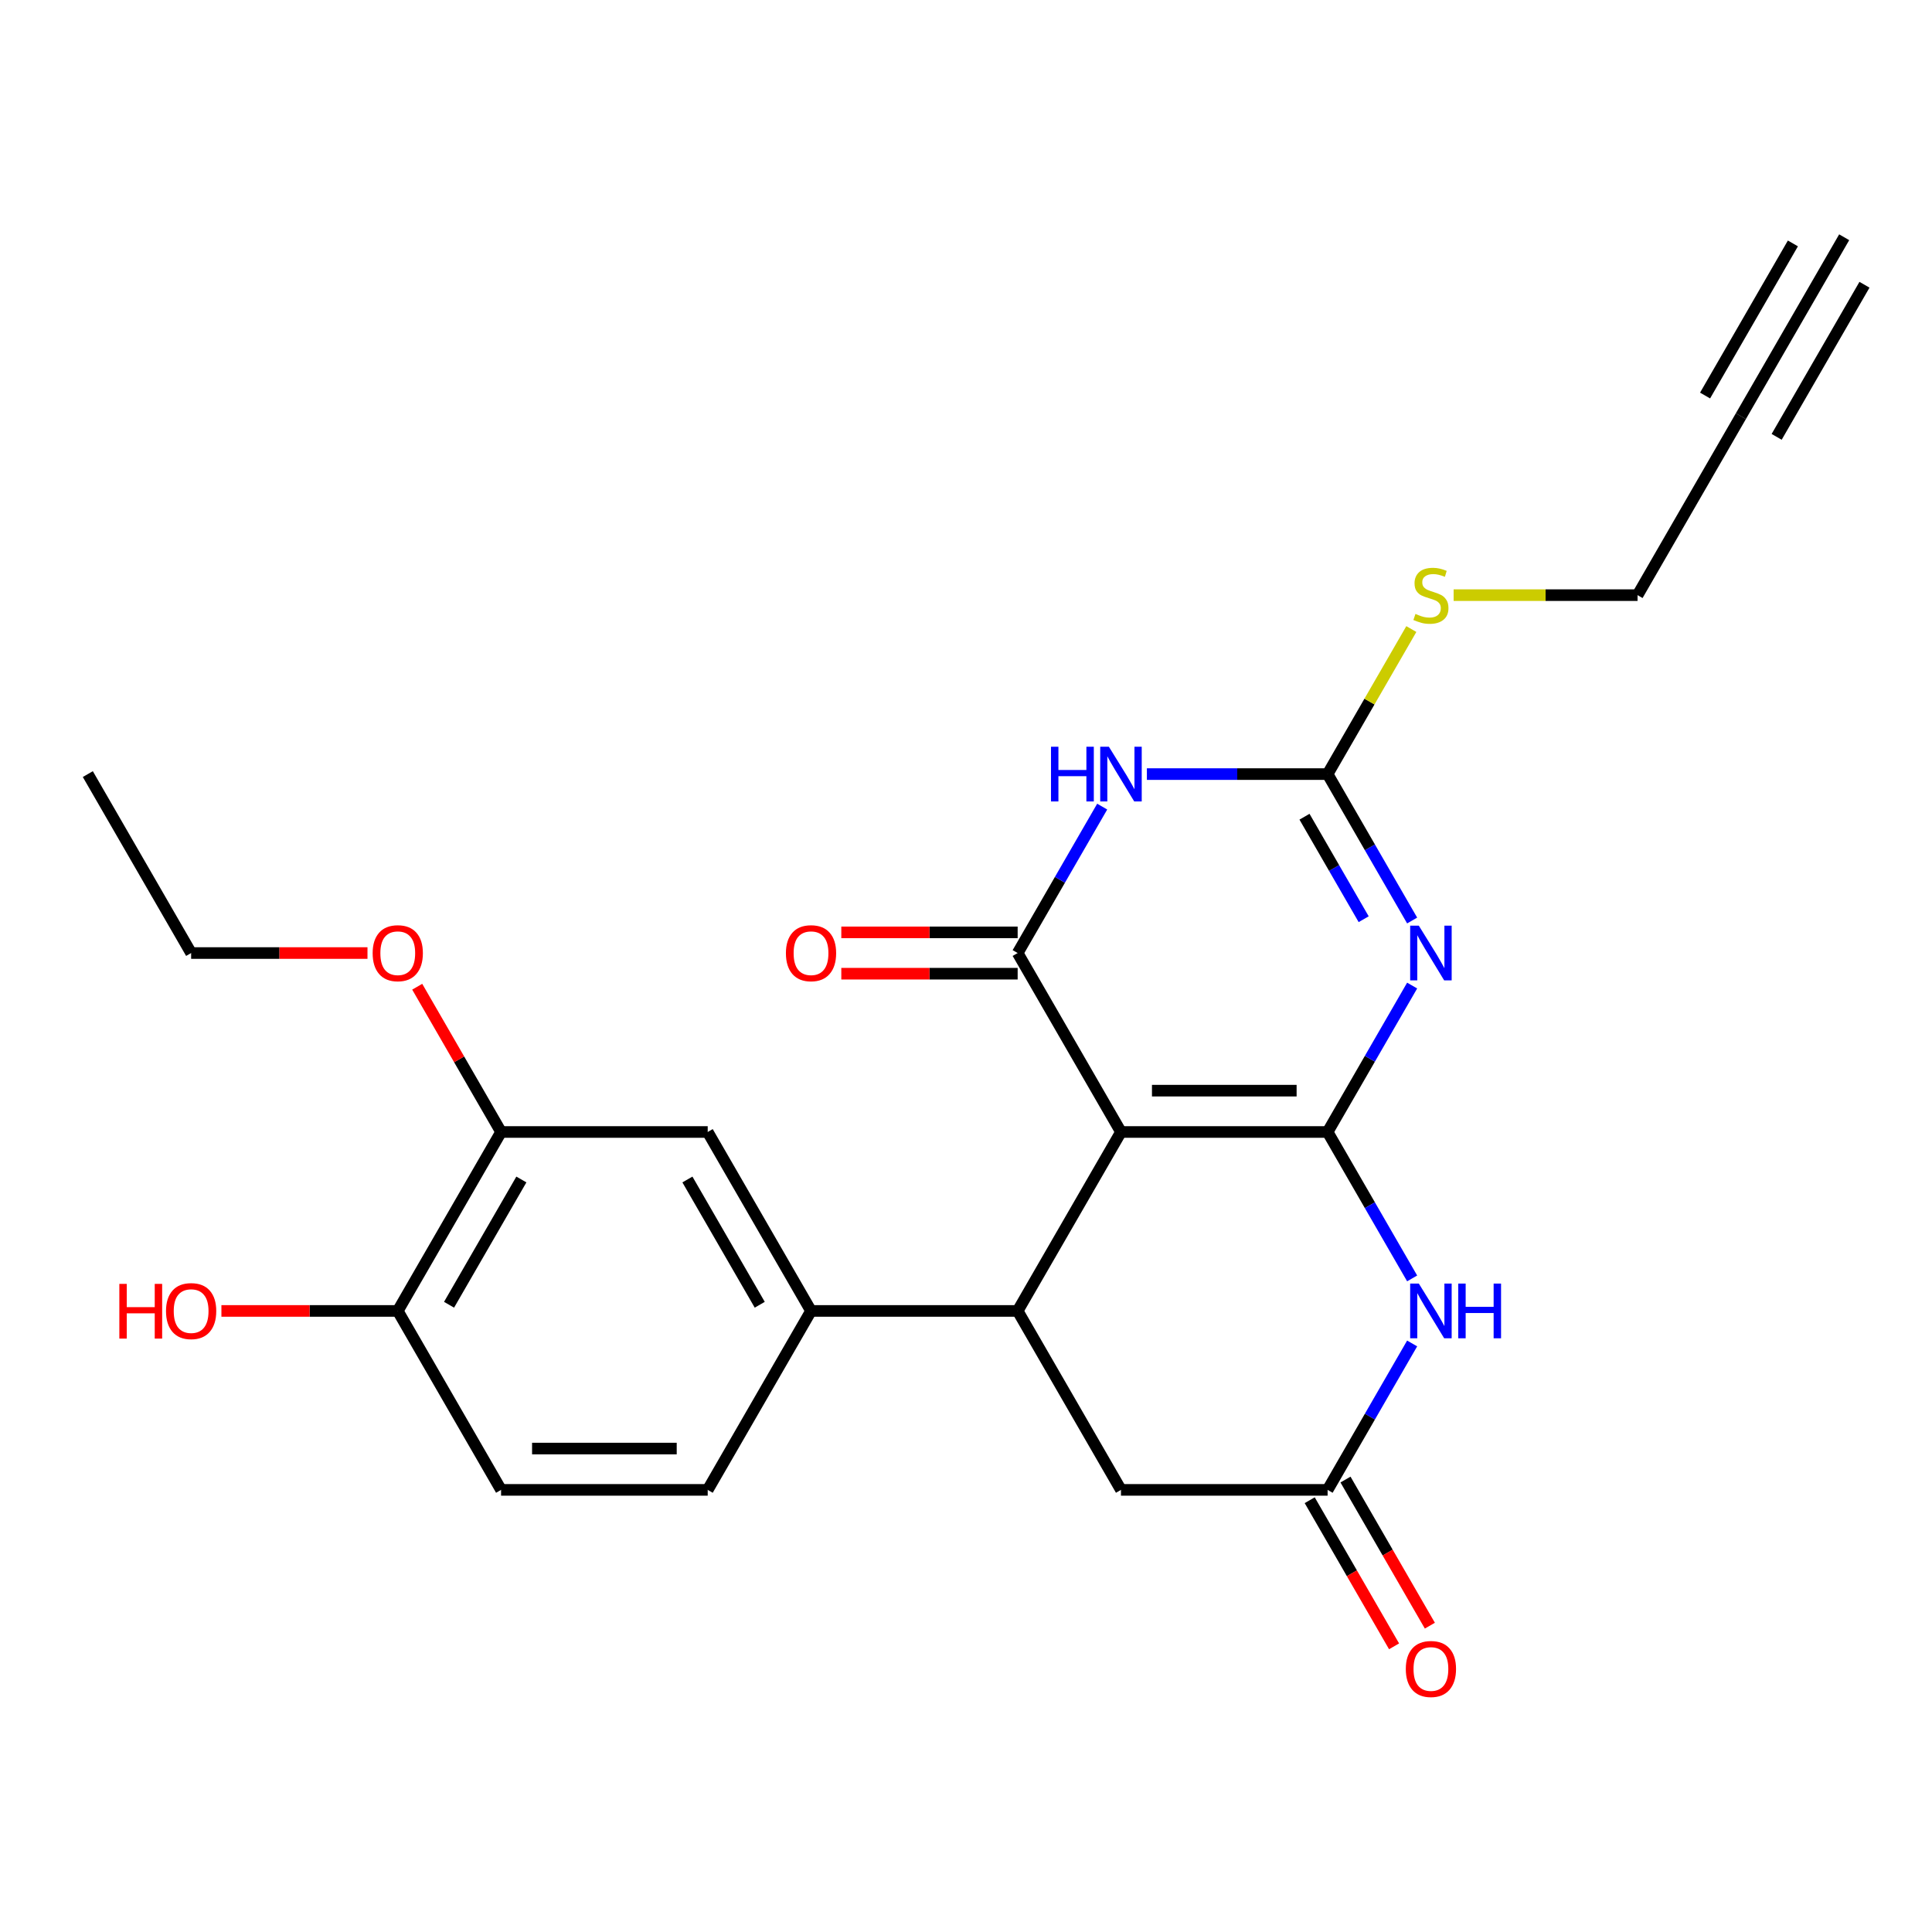 <?xml version='1.0' encoding='iso-8859-1'?>
<svg version='1.1' baseProfile='full'
              xmlns='http://www.w3.org/2000/svg'
                      xmlns:rdkit='http://www.rdkit.org/xml'
                      xmlns:xlink='http://www.w3.org/1999/xlink'
                  xml:space='preserve'
width='1000px' height='1000px' viewBox='0 0 1000 1000'>
<!-- END OF HEADER -->
<rect style='opacity:1.0;fill:#FFFFFF;stroke:none' width='1000' height='1000' x='0' y='0'> </rect>
<path class='bond-0' d='M 687.166,585.914 L 580.214,585.914' style='fill:none;fill-rule:evenodd;stroke:#000000;stroke-width:6px;stroke-linecap:butt;stroke-linejoin:miter;stroke-opacity:1' />
<path class='bond-0' d='M 671.123,564.524 L 596.257,564.524' style='fill:none;fill-rule:evenodd;stroke:#000000;stroke-width:6px;stroke-linecap:butt;stroke-linejoin:miter;stroke-opacity:1' />
<path class='bond-1' d='M 687.166,585.914 L 709.044,548.019' style='fill:none;fill-rule:evenodd;stroke:#000000;stroke-width:6px;stroke-linecap:butt;stroke-linejoin:miter;stroke-opacity:1' />
<path class='bond-1' d='M 709.044,548.019 L 730.923,510.125' style='fill:none;fill-rule:evenodd;stroke:#0000FF;stroke-width:6px;stroke-linecap:butt;stroke-linejoin:miter;stroke-opacity:1' />
<path class='bond-5' d='M 687.166,585.914 L 709.044,623.809' style='fill:none;fill-rule:evenodd;stroke:#000000;stroke-width:6px;stroke-linecap:butt;stroke-linejoin:miter;stroke-opacity:1' />
<path class='bond-5' d='M 709.044,623.809 L 730.923,661.703' style='fill:none;fill-rule:evenodd;stroke:#0000FF;stroke-width:6px;stroke-linecap:butt;stroke-linejoin:miter;stroke-opacity:1' />
<path class='bond-2' d='M 580.214,585.914 L 526.738,493.291' style='fill:none;fill-rule:evenodd;stroke:#000000;stroke-width:6px;stroke-linecap:butt;stroke-linejoin:miter;stroke-opacity:1' />
<path class='bond-6' d='M 580.214,585.914 L 526.738,678.537' style='fill:none;fill-rule:evenodd;stroke:#000000;stroke-width:6px;stroke-linecap:butt;stroke-linejoin:miter;stroke-opacity:1' />
<path class='bond-4' d='M 730.923,476.457 L 709.044,438.562' style='fill:none;fill-rule:evenodd;stroke:#0000FF;stroke-width:6px;stroke-linecap:butt;stroke-linejoin:miter;stroke-opacity:1' />
<path class='bond-4' d='M 709.044,438.562 L 687.166,400.668' style='fill:none;fill-rule:evenodd;stroke:#000000;stroke-width:6px;stroke-linecap:butt;stroke-linejoin:miter;stroke-opacity:1' />
<path class='bond-4' d='M 705.835,475.784 L 690.52,449.258' style='fill:none;fill-rule:evenodd;stroke:#0000FF;stroke-width:6px;stroke-linecap:butt;stroke-linejoin:miter;stroke-opacity:1' />
<path class='bond-4' d='M 690.52,449.258 L 675.205,422.731' style='fill:none;fill-rule:evenodd;stroke:#000000;stroke-width:6px;stroke-linecap:butt;stroke-linejoin:miter;stroke-opacity:1' />
<path class='bond-14' d='M 526.738,482.596 L 481.099,482.596' style='fill:none;fill-rule:evenodd;stroke:#000000;stroke-width:6px;stroke-linecap:butt;stroke-linejoin:miter;stroke-opacity:1' />
<path class='bond-14' d='M 481.099,482.596 L 435.46,482.596' style='fill:none;fill-rule:evenodd;stroke:#FF0000;stroke-width:6px;stroke-linecap:butt;stroke-linejoin:miter;stroke-opacity:1' />
<path class='bond-14' d='M 526.738,503.986 L 481.099,503.986' style='fill:none;fill-rule:evenodd;stroke:#000000;stroke-width:6px;stroke-linecap:butt;stroke-linejoin:miter;stroke-opacity:1' />
<path class='bond-14' d='M 481.099,503.986 L 435.46,503.986' style='fill:none;fill-rule:evenodd;stroke:#FF0000;stroke-width:6px;stroke-linecap:butt;stroke-linejoin:miter;stroke-opacity:1' />
<path class='bond-26' d='M 526.738,493.291 L 548.616,455.396' style='fill:none;fill-rule:evenodd;stroke:#000000;stroke-width:6px;stroke-linecap:butt;stroke-linejoin:miter;stroke-opacity:1' />
<path class='bond-26' d='M 548.616,455.396 L 570.495,417.502' style='fill:none;fill-rule:evenodd;stroke:#0000FF;stroke-width:6px;stroke-linecap:butt;stroke-linejoin:miter;stroke-opacity:1' />
<path class='bond-3' d='M 593.628,400.668 L 640.397,400.668' style='fill:none;fill-rule:evenodd;stroke:#0000FF;stroke-width:6px;stroke-linecap:butt;stroke-linejoin:miter;stroke-opacity:1' />
<path class='bond-3' d='M 640.397,400.668 L 687.166,400.668' style='fill:none;fill-rule:evenodd;stroke:#000000;stroke-width:6px;stroke-linecap:butt;stroke-linejoin:miter;stroke-opacity:1' />
<path class='bond-18' d='M 687.166,400.668 L 708.836,363.133' style='fill:none;fill-rule:evenodd;stroke:#000000;stroke-width:6px;stroke-linecap:butt;stroke-linejoin:miter;stroke-opacity:1' />
<path class='bond-18' d='M 708.836,363.133 L 730.507,325.599' style='fill:none;fill-rule:evenodd;stroke:#CCCC00;stroke-width:6px;stroke-linecap:butt;stroke-linejoin:miter;stroke-opacity:1' />
<path class='bond-7' d='M 730.923,695.371 L 709.044,733.265' style='fill:none;fill-rule:evenodd;stroke:#0000FF;stroke-width:6px;stroke-linecap:butt;stroke-linejoin:miter;stroke-opacity:1' />
<path class='bond-7' d='M 709.044,733.265 L 687.166,771.16' style='fill:none;fill-rule:evenodd;stroke:#000000;stroke-width:6px;stroke-linecap:butt;stroke-linejoin:miter;stroke-opacity:1' />
<path class='bond-8' d='M 526.738,678.537 L 419.786,678.537' style='fill:none;fill-rule:evenodd;stroke:#000000;stroke-width:6px;stroke-linecap:butt;stroke-linejoin:miter;stroke-opacity:1' />
<path class='bond-25' d='M 526.738,678.537 L 580.214,771.16' style='fill:none;fill-rule:evenodd;stroke:#000000;stroke-width:6px;stroke-linecap:butt;stroke-linejoin:miter;stroke-opacity:1' />
<path class='bond-9' d='M 687.166,771.16 L 580.214,771.16' style='fill:none;fill-rule:evenodd;stroke:#000000;stroke-width:6px;stroke-linecap:butt;stroke-linejoin:miter;stroke-opacity:1' />
<path class='bond-16' d='M 677.903,776.508 L 699.736,814.322' style='fill:none;fill-rule:evenodd;stroke:#000000;stroke-width:6px;stroke-linecap:butt;stroke-linejoin:miter;stroke-opacity:1' />
<path class='bond-16' d='M 699.736,814.322 L 721.568,852.137' style='fill:none;fill-rule:evenodd;stroke:#FF0000;stroke-width:6px;stroke-linecap:butt;stroke-linejoin:miter;stroke-opacity:1' />
<path class='bond-16' d='M 696.428,765.812 L 718.26,803.627' style='fill:none;fill-rule:evenodd;stroke:#000000;stroke-width:6px;stroke-linecap:butt;stroke-linejoin:miter;stroke-opacity:1' />
<path class='bond-16' d='M 718.26,803.627 L 740.093,841.442' style='fill:none;fill-rule:evenodd;stroke:#FF0000;stroke-width:6px;stroke-linecap:butt;stroke-linejoin:miter;stroke-opacity:1' />
<path class='bond-10' d='M 419.786,678.537 L 366.31,585.914' style='fill:none;fill-rule:evenodd;stroke:#000000;stroke-width:6px;stroke-linecap:butt;stroke-linejoin:miter;stroke-opacity:1' />
<path class='bond-10' d='M 393.24,675.339 L 355.807,610.503' style='fill:none;fill-rule:evenodd;stroke:#000000;stroke-width:6px;stroke-linecap:butt;stroke-linejoin:miter;stroke-opacity:1' />
<path class='bond-17' d='M 419.786,678.537 L 366.31,771.16' style='fill:none;fill-rule:evenodd;stroke:#000000;stroke-width:6px;stroke-linecap:butt;stroke-linejoin:miter;stroke-opacity:1' />
<path class='bond-13' d='M 366.31,585.914 L 259.358,585.914' style='fill:none;fill-rule:evenodd;stroke:#000000;stroke-width:6px;stroke-linecap:butt;stroke-linejoin:miter;stroke-opacity:1' />
<path class='bond-11' d='M 901.07,215.422 L 847.594,308.045' style='fill:none;fill-rule:evenodd;stroke:#000000;stroke-width:6px;stroke-linecap:butt;stroke-linejoin:miter;stroke-opacity:1' />
<path class='bond-12' d='M 901.07,215.422 L 954.545,122.799' style='fill:none;fill-rule:evenodd;stroke:#000000;stroke-width:6px;stroke-linecap:butt;stroke-linejoin:miter;stroke-opacity:1' />
<path class='bond-12' d='M 919.594,226.117 L 965.049,147.387' style='fill:none;fill-rule:evenodd;stroke:#000000;stroke-width:6px;stroke-linecap:butt;stroke-linejoin:miter;stroke-opacity:1' />
<path class='bond-12' d='M 882.545,204.727 L 927.999,125.997' style='fill:none;fill-rule:evenodd;stroke:#000000;stroke-width:6px;stroke-linecap:butt;stroke-linejoin:miter;stroke-opacity:1' />
<path class='bond-20' d='M 259.358,585.914 L 237.653,548.319' style='fill:none;fill-rule:evenodd;stroke:#000000;stroke-width:6px;stroke-linecap:butt;stroke-linejoin:miter;stroke-opacity:1' />
<path class='bond-20' d='M 237.653,548.319 L 215.948,510.725' style='fill:none;fill-rule:evenodd;stroke:#FF0000;stroke-width:6px;stroke-linecap:butt;stroke-linejoin:miter;stroke-opacity:1' />
<path class='bond-27' d='M 259.358,585.914 L 205.882,678.537' style='fill:none;fill-rule:evenodd;stroke:#000000;stroke-width:6px;stroke-linecap:butt;stroke-linejoin:miter;stroke-opacity:1' />
<path class='bond-27' d='M 269.862,610.503 L 232.428,675.339' style='fill:none;fill-rule:evenodd;stroke:#000000;stroke-width:6px;stroke-linecap:butt;stroke-linejoin:miter;stroke-opacity:1' />
<path class='bond-15' d='M 205.882,678.537 L 259.358,771.16' style='fill:none;fill-rule:evenodd;stroke:#000000;stroke-width:6px;stroke-linecap:butt;stroke-linejoin:miter;stroke-opacity:1' />
<path class='bond-21' d='M 205.882,678.537 L 160.243,678.537' style='fill:none;fill-rule:evenodd;stroke:#000000;stroke-width:6px;stroke-linecap:butt;stroke-linejoin:miter;stroke-opacity:1' />
<path class='bond-21' d='M 160.243,678.537 L 114.604,678.537' style='fill:none;fill-rule:evenodd;stroke:#FF0000;stroke-width:6px;stroke-linecap:butt;stroke-linejoin:miter;stroke-opacity:1' />
<path class='bond-19' d='M 366.31,771.16 L 259.358,771.16' style='fill:none;fill-rule:evenodd;stroke:#000000;stroke-width:6px;stroke-linecap:butt;stroke-linejoin:miter;stroke-opacity:1' />
<path class='bond-19' d='M 350.267,749.77 L 275.401,749.77' style='fill:none;fill-rule:evenodd;stroke:#000000;stroke-width:6px;stroke-linecap:butt;stroke-linejoin:miter;stroke-opacity:1' />
<path class='bond-22' d='M 752.396,308.045 L 799.995,308.045' style='fill:none;fill-rule:evenodd;stroke:#CCCC00;stroke-width:6px;stroke-linecap:butt;stroke-linejoin:miter;stroke-opacity:1' />
<path class='bond-22' d='M 799.995,308.045 L 847.594,308.045' style='fill:none;fill-rule:evenodd;stroke:#000000;stroke-width:6px;stroke-linecap:butt;stroke-linejoin:miter;stroke-opacity:1' />
<path class='bond-23' d='M 190.209,493.291 L 144.57,493.291' style='fill:none;fill-rule:evenodd;stroke:#FF0000;stroke-width:6px;stroke-linecap:butt;stroke-linejoin:miter;stroke-opacity:1' />
<path class='bond-23' d='M 144.57,493.291 L 98.93,493.291' style='fill:none;fill-rule:evenodd;stroke:#000000;stroke-width:6px;stroke-linecap:butt;stroke-linejoin:miter;stroke-opacity:1' />
<path class='bond-24' d='M 98.93,493.291 L 45.455,400.668' style='fill:none;fill-rule:evenodd;stroke:#000000;stroke-width:6px;stroke-linecap:butt;stroke-linejoin:miter;stroke-opacity:1' />
<path  class='atom-2' d='M 734.382 479.131
L 743.662 494.131
Q 744.582 495.611, 746.062 498.291
Q 747.542 500.971, 747.622 501.131
L 747.622 479.131
L 751.382 479.131
L 751.382 507.451
L 747.502 507.451
L 737.542 491.051
Q 736.382 489.131, 735.142 486.931
Q 733.942 484.731, 733.582 484.051
L 733.582 507.451
L 729.902 507.451
L 729.902 479.131
L 734.382 479.131
' fill='#0000FF'/>
<path  class='atom-4' d='M 543.994 386.508
L 547.834 386.508
L 547.834 398.548
L 562.314 398.548
L 562.314 386.508
L 566.154 386.508
L 566.154 414.828
L 562.314 414.828
L 562.314 401.748
L 547.834 401.748
L 547.834 414.828
L 543.994 414.828
L 543.994 386.508
' fill='#0000FF'/>
<path  class='atom-4' d='M 573.954 386.508
L 583.234 401.508
Q 584.154 402.988, 585.634 405.668
Q 587.114 408.348, 587.194 408.508
L 587.194 386.508
L 590.954 386.508
L 590.954 414.828
L 587.074 414.828
L 577.114 398.428
Q 575.954 396.508, 574.714 394.308
Q 573.514 392.108, 573.154 391.428
L 573.154 414.828
L 569.474 414.828
L 569.474 386.508
L 573.954 386.508
' fill='#0000FF'/>
<path  class='atom-6' d='M 734.382 664.377
L 743.662 679.377
Q 744.582 680.857, 746.062 683.537
Q 747.542 686.217, 747.622 686.377
L 747.622 664.377
L 751.382 664.377
L 751.382 692.697
L 747.502 692.697
L 737.542 676.297
Q 736.382 674.377, 735.142 672.177
Q 733.942 669.977, 733.582 669.297
L 733.582 692.697
L 729.902 692.697
L 729.902 664.377
L 734.382 664.377
' fill='#0000FF'/>
<path  class='atom-6' d='M 754.782 664.377
L 758.622 664.377
L 758.622 676.417
L 773.102 676.417
L 773.102 664.377
L 776.942 664.377
L 776.942 692.697
L 773.102 692.697
L 773.102 679.617
L 758.622 679.617
L 758.622 692.697
L 754.782 692.697
L 754.782 664.377
' fill='#0000FF'/>
<path  class='atom-15' d='M 406.786 493.371
Q 406.786 486.571, 410.146 482.771
Q 413.506 478.971, 419.786 478.971
Q 426.066 478.971, 429.426 482.771
Q 432.786 486.571, 432.786 493.371
Q 432.786 500.251, 429.386 504.171
Q 425.986 508.051, 419.786 508.051
Q 413.546 508.051, 410.146 504.171
Q 406.786 500.291, 406.786 493.371
M 419.786 504.851
Q 424.106 504.851, 426.426 501.971
Q 428.786 499.051, 428.786 493.371
Q 428.786 487.811, 426.426 485.011
Q 424.106 482.171, 419.786 482.171
Q 415.466 482.171, 413.106 484.971
Q 410.786 487.771, 410.786 493.371
Q 410.786 499.091, 413.106 501.971
Q 415.466 504.851, 419.786 504.851
' fill='#FF0000'/>
<path  class='atom-17' d='M 727.642 863.863
Q 727.642 857.063, 731.002 853.263
Q 734.362 849.463, 740.642 849.463
Q 746.922 849.463, 750.282 853.263
Q 753.642 857.063, 753.642 863.863
Q 753.642 870.743, 750.242 874.663
Q 746.842 878.543, 740.642 878.543
Q 734.402 878.543, 731.002 874.663
Q 727.642 870.783, 727.642 863.863
M 740.642 875.343
Q 744.962 875.343, 747.282 872.463
Q 749.642 869.543, 749.642 863.863
Q 749.642 858.303, 747.282 855.503
Q 744.962 852.663, 740.642 852.663
Q 736.322 852.663, 733.962 855.463
Q 731.642 858.263, 731.642 863.863
Q 731.642 869.583, 733.962 872.463
Q 736.322 875.343, 740.642 875.343
' fill='#FF0000'/>
<path  class='atom-19' d='M 732.642 317.765
Q 732.962 317.885, 734.282 318.445
Q 735.602 319.005, 737.042 319.365
Q 738.522 319.685, 739.962 319.685
Q 742.642 319.685, 744.202 318.405
Q 745.762 317.085, 745.762 314.805
Q 745.762 313.245, 744.962 312.285
Q 744.202 311.325, 743.002 310.805
Q 741.802 310.285, 739.802 309.685
Q 737.282 308.925, 735.762 308.205
Q 734.282 307.485, 733.202 305.965
Q 732.162 304.445, 732.162 301.885
Q 732.162 298.325, 734.562 296.125
Q 737.002 293.925, 741.802 293.925
Q 745.082 293.925, 748.802 295.485
L 747.882 298.565
Q 744.482 297.165, 741.922 297.165
Q 739.162 297.165, 737.642 298.325
Q 736.122 299.445, 736.162 301.405
Q 736.162 302.925, 736.922 303.845
Q 737.722 304.765, 738.842 305.285
Q 740.002 305.805, 741.922 306.405
Q 744.482 307.205, 746.002 308.005
Q 747.522 308.805, 748.602 310.445
Q 749.722 312.045, 749.722 314.805
Q 749.722 318.725, 747.082 320.845
Q 744.482 322.925, 740.122 322.925
Q 737.602 322.925, 735.682 322.365
Q 733.802 321.845, 731.562 320.925
L 732.642 317.765
' fill='#CCCC00'/>
<path  class='atom-21' d='M 192.882 493.371
Q 192.882 486.571, 196.242 482.771
Q 199.602 478.971, 205.882 478.971
Q 212.162 478.971, 215.522 482.771
Q 218.882 486.571, 218.882 493.371
Q 218.882 500.251, 215.482 504.171
Q 212.082 508.051, 205.882 508.051
Q 199.642 508.051, 196.242 504.171
Q 192.882 500.291, 192.882 493.371
M 205.882 504.851
Q 210.202 504.851, 212.522 501.971
Q 214.882 499.051, 214.882 493.371
Q 214.882 487.811, 212.522 485.011
Q 210.202 482.171, 205.882 482.171
Q 201.562 482.171, 199.202 484.971
Q 196.882 487.771, 196.882 493.371
Q 196.882 499.091, 199.202 501.971
Q 201.562 504.851, 205.882 504.851
' fill='#FF0000'/>
<path  class='atom-22' d='M 61.77 664.537
L 65.611 664.537
L 65.611 676.577
L 80.091 676.577
L 80.091 664.537
L 83.93 664.537
L 83.93 692.857
L 80.091 692.857
L 80.091 679.777
L 65.611 679.777
L 65.611 692.857
L 61.77 692.857
L 61.77 664.537
' fill='#FF0000'/>
<path  class='atom-22' d='M 85.93 678.617
Q 85.93 671.817, 89.29 668.017
Q 92.65 664.217, 98.93 664.217
Q 105.21 664.217, 108.57 668.017
Q 111.93 671.817, 111.93 678.617
Q 111.93 685.497, 108.53 689.417
Q 105.13 693.297, 98.93 693.297
Q 92.691 693.297, 89.29 689.417
Q 85.93 685.537, 85.93 678.617
M 98.93 690.097
Q 103.25 690.097, 105.57 687.217
Q 107.93 684.297, 107.93 678.617
Q 107.93 673.057, 105.57 670.257
Q 103.25 667.417, 98.93 667.417
Q 94.611 667.417, 92.251 670.217
Q 89.93 673.017, 89.93 678.617
Q 89.93 684.337, 92.251 687.217
Q 94.611 690.097, 98.93 690.097
' fill='#FF0000'/>
</svg>

